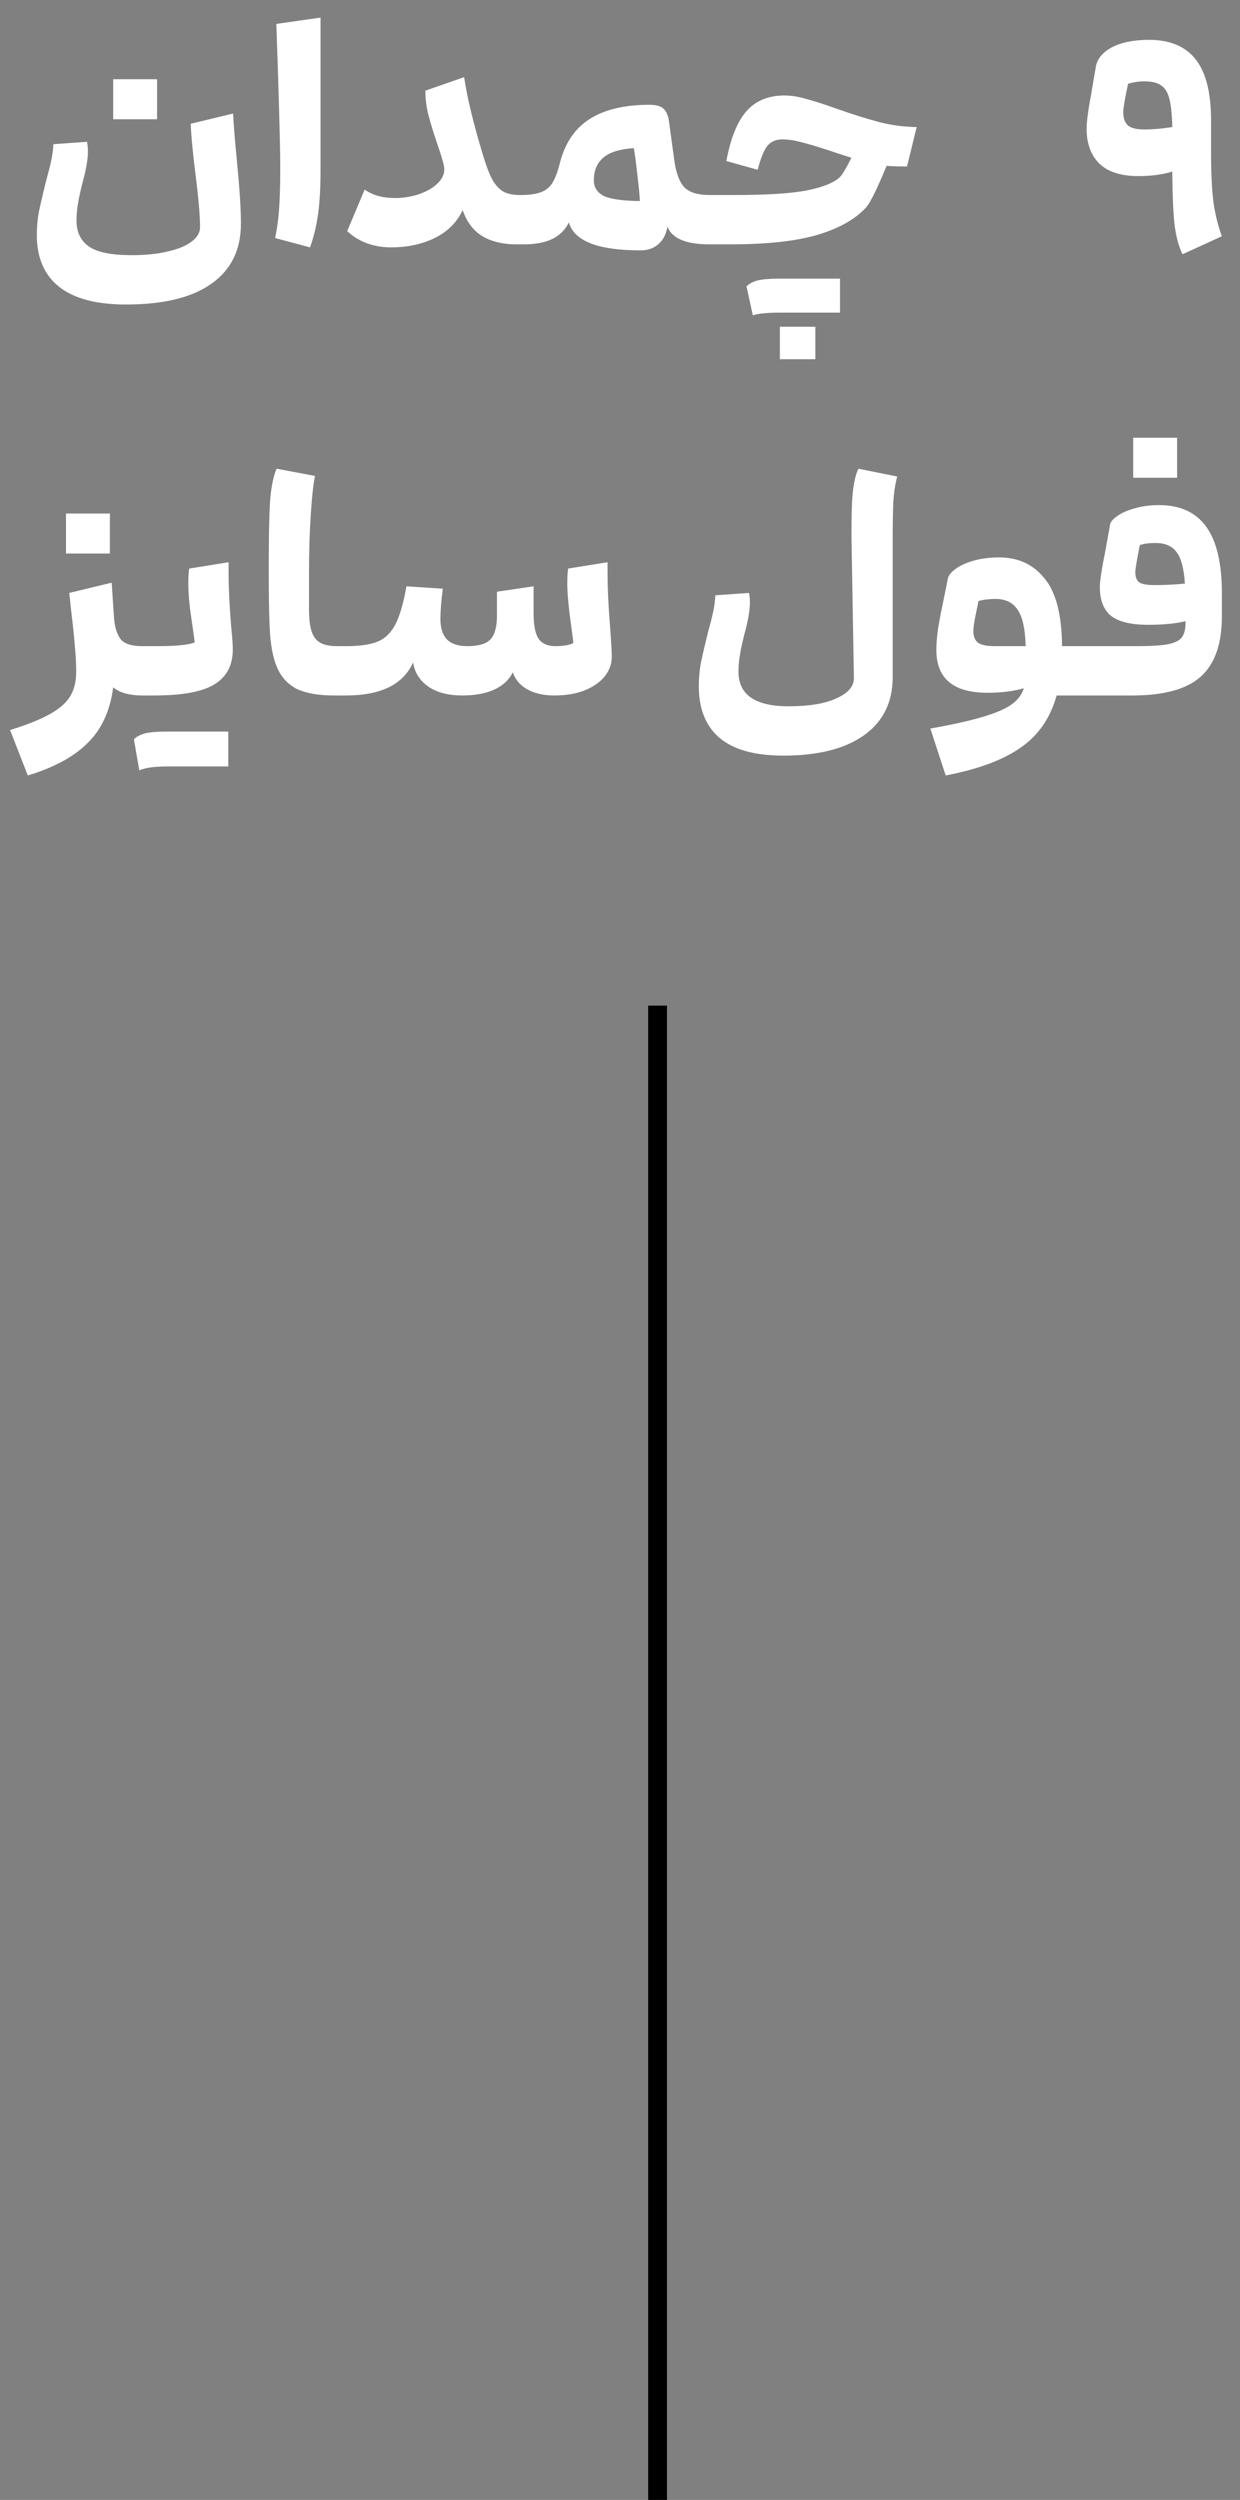 <svg xmlns="http://www.w3.org/2000/svg" width="66" height="133" viewBox="0 0 66 133" fill="none"><rect x="0" y="0" width="66" height="133" fill="#808080" stroke="none"/><path d="M35 53.5V133" stroke="url(#paint0_linear_113_58)" style=""></path><path d="M3.144 15.256C2.355 14.627 1.96 13.709 1.96 12.504C1.96 12.077 1.997 11.661 2.072 11.256C2.157 10.851 2.28 10.323 2.44 9.672C2.568 9.213 2.664 8.835 2.728 8.536C2.792 8.237 2.829 7.949 2.84 7.672L4.632 7.544C4.664 7.715 4.68 7.885 4.68 8.056C4.68 8.472 4.584 9.027 4.392 9.72C4.371 9.795 4.333 9.949 4.28 10.184C4.227 10.408 4.179 10.653 4.136 10.92C4.093 11.187 4.072 11.459 4.072 11.736C4.072 12.344 4.291 12.803 4.728 13.112C5.176 13.421 5.933 13.576 7 13.576C7.768 13.576 8.424 13.507 8.968 13.368C9.523 13.24 9.939 13.064 10.216 12.84C10.504 12.616 10.648 12.365 10.648 12.088C10.648 11.48 10.568 10.547 10.408 9.288C10.259 8.104 10.173 7.203 10.152 6.584L12.408 6.04C12.429 6.563 12.493 7.368 12.6 8.456C12.749 9.971 12.824 11.117 12.824 11.896C12.824 13.283 12.307 14.344 11.272 15.08C10.237 15.827 8.717 16.2 6.712 16.2C5.123 16.2 3.933 15.885 3.144 15.256ZM6.024 6.344H8.36V4.216H6.024V6.344ZM17.061 9.032C17.061 9.96 17.019 10.739 16.933 11.368C16.848 11.997 16.704 12.595 16.501 13.16L14.645 12.664C14.741 12.216 14.811 11.709 14.853 11.144C14.896 10.568 14.917 9.827 14.917 8.92C14.917 7.821 14.848 5.272 14.709 1.272L17.061 0.936V9.032ZM25.696 8.216C25.877 8.824 26.053 9.283 26.224 9.592C26.405 9.891 26.608 10.099 26.832 10.216C27.056 10.323 27.344 10.376 27.696 10.376V13H27.488C26.773 13 26.171 12.856 25.68 12.568C25.2 12.28 24.848 11.816 24.624 11.176C24.325 11.827 23.829 12.323 23.136 12.664C22.453 12.995 21.68 13.16 20.816 13.16C20.379 13.16 19.957 13.091 19.552 12.952C19.147 12.803 18.789 12.584 18.48 12.296L19.408 10.088C19.835 10.387 20.373 10.536 21.024 10.536C21.472 10.536 21.899 10.467 22.304 10.328C22.709 10.189 23.035 10.003 23.28 9.768C23.525 9.533 23.648 9.283 23.648 9.016C23.648 8.888 23.611 8.707 23.536 8.472C23.472 8.237 23.392 7.987 23.296 7.72C23.093 7.123 22.933 6.605 22.816 6.168C22.699 5.72 22.64 5.272 22.64 4.824L24.704 4.104C24.864 5.192 25.195 6.563 25.696 8.216ZM35.879 8.456C35.975 9.181 36.157 9.683 36.423 9.96C36.69 10.237 37.138 10.376 37.767 10.376V13C36.508 13 35.762 12.685 35.527 12.056C35.453 12.472 35.287 12.787 35.031 13C34.786 13.213 34.471 13.32 34.087 13.32C31.826 13.32 30.556 12.824 30.279 11.832C30.087 12.227 29.794 12.52 29.399 12.712C29.005 12.904 28.492 13 27.863 13H27.703C27.575 13 27.49 12.915 27.447 12.744C27.404 12.573 27.383 12.221 27.383 11.688C27.383 11.165 27.41 10.819 27.463 10.648C27.506 10.467 27.586 10.376 27.703 10.376C28.162 10.376 28.519 10.328 28.775 10.232C29.042 10.136 29.25 9.971 29.399 9.736C29.549 9.491 29.682 9.139 29.799 8.68C30.066 7.624 30.588 6.845 31.367 6.344C32.157 5.832 33.223 5.576 34.567 5.576C34.919 5.576 35.17 5.645 35.319 5.784C35.468 5.923 35.565 6.147 35.607 6.456L35.879 8.456ZM31.607 9.592C31.607 9.965 31.783 10.243 32.135 10.424C32.498 10.595 33.138 10.685 34.055 10.696C34.055 10.493 34.013 10.04 33.927 9.336C33.852 8.632 33.788 8.147 33.735 7.88C32.967 7.933 32.418 8.109 32.087 8.408C31.767 8.696 31.607 9.091 31.607 9.592ZM41.75 5.08C42.102 5.08 42.48 5.139 42.886 5.256C43.291 5.363 43.824 5.533 44.486 5.768C45.36 6.077 46.123 6.317 46.774 6.488C47.424 6.659 48.096 6.749 48.79 6.76L48.278 8.856C47.84 8.856 47.478 8.845 47.19 8.824C46.688 10.04 46.326 10.776 46.102 11.032C45.515 11.672 44.64 12.163 43.478 12.504C42.326 12.835 40.795 13 38.886 13H37.766C37.648 13 37.568 12.915 37.526 12.744C37.472 12.563 37.446 12.211 37.446 11.688C37.446 11.165 37.472 10.819 37.526 10.648C37.568 10.467 37.648 10.376 37.766 10.376H39.046C40.848 10.376 42.166 10.291 42.998 10.12C43.83 9.949 44.4 9.715 44.71 9.416C44.838 9.288 45.04 8.947 45.318 8.392C45.168 8.349 44.758 8.216 44.086 7.992C43.467 7.789 42.982 7.645 42.63 7.56C42.278 7.464 41.947 7.416 41.638 7.416C41.296 7.416 41.03 7.533 40.838 7.768C40.656 8.003 40.486 8.424 40.326 9.032L38.662 8.568C38.886 7.352 39.243 6.467 39.734 5.912C40.224 5.357 40.896 5.08 41.75 5.08ZM39.734 15.24C39.862 15.101 40.059 14.995 40.326 14.92C40.592 14.856 40.987 14.824 41.51 14.824H44.71V16.632H41.51C40.838 16.632 40.358 16.68 40.07 16.776L39.734 15.24ZM41.51 17.384H43.398V19.112H41.51V17.384ZM62.939 13.528C62.747 13.133 62.608 12.627 62.523 12.008C62.448 11.379 62.406 10.419 62.395 9.128C61.883 9.288 61.28 9.368 60.587 9.368C59.67 9.368 58.982 9.149 58.523 8.712C58.064 8.264 57.835 7.64 57.835 6.84C57.835 6.488 57.92 5.853 58.091 4.936L58.315 3.624C58.368 3.176 58.646 2.813 59.147 2.536C59.659 2.259 60.331 2.12 61.163 2.12C62.262 2.12 63.083 2.461 63.627 3.144C64.182 3.827 64.459 4.915 64.459 6.408V8.056C64.459 9.187 64.502 10.088 64.587 10.76C64.683 11.421 64.832 12.024 65.035 12.568L62.939 13.528ZM59.787 5.976C59.787 6.296 59.872 6.531 60.043 6.68C60.214 6.819 60.507 6.888 60.923 6.888C61.36 6.888 61.851 6.845 62.395 6.76C62.384 6.131 62.336 5.645 62.251 5.304C62.176 4.963 62.038 4.717 61.835 4.568C61.632 4.408 61.328 4.328 60.923 4.328C60.614 4.328 60.32 4.371 60.043 4.456C59.872 5.245 59.787 5.752 59.787 5.976ZM7.72 34.376V37H7.56C6.888 37 6.376 36.856 6.024 36.568C5.864 37.805 5.416 38.787 4.68 39.512C3.954 40.248 2.888 40.829 1.48 41.256L0.536 38.84C1.464 38.552 2.178 38.264 2.68 37.976C3.192 37.688 3.549 37.368 3.752 37.016C3.954 36.675 4.056 36.243 4.056 35.72C4.056 35.037 3.965 33.949 3.784 32.456L3.688 31.544L5.944 31L6.072 32.92C6.114 33.389 6.232 33.752 6.424 34.008C6.626 34.253 7.005 34.376 7.56 34.376H7.72ZM3.512 29.448V27.32H5.848V29.448H3.512ZM12.391 34.552C12.391 35.395 12.065 36.013 11.415 36.408C10.775 36.803 9.708 37 8.215 37H7.719C7.601 37 7.521 36.915 7.479 36.744C7.425 36.563 7.399 36.211 7.399 35.688C7.399 35.165 7.425 34.819 7.479 34.648C7.521 34.467 7.601 34.376 7.719 34.376H8.423C9.361 34.376 10.007 34.312 10.359 34.184C10.359 34.109 10.332 33.896 10.279 33.544C10.225 33.181 10.167 32.765 10.103 32.296C10.049 31.816 10.023 31.4 10.023 31.048C10.023 30.717 10.039 30.451 10.071 30.248L12.167 29.912V30.52C12.167 31.299 12.215 32.264 12.311 33.416C12.364 33.928 12.391 34.307 12.391 34.552ZM7.127 39.336C7.255 39.197 7.452 39.091 7.719 39.016C7.985 38.952 8.38 38.92 8.903 38.92H12.151V40.776H8.903C8.22 40.776 7.724 40.845 7.415 40.984L7.127 39.336ZM17.776 37C16.944 37 16.282 36.883 15.792 36.648C15.312 36.403 14.96 36.013 14.736 35.48C14.512 34.947 14.384 34.227 14.352 33.32C14.32 32.659 14.304 31.667 14.304 30.344C14.304 28.723 14.325 27.528 14.368 26.76C14.421 25.981 14.538 25.373 14.72 24.936L16.768 25.32C16.682 25.704 16.608 26.376 16.544 27.336C16.48 28.285 16.448 29.304 16.448 30.392V32.44C16.448 32.941 16.496 33.331 16.592 33.608C16.688 33.885 16.842 34.083 17.056 34.2C17.269 34.317 17.562 34.376 17.936 34.376V37H17.776ZM32.337 30.52C32.337 31.277 32.38 32.189 32.465 33.256C32.529 34.088 32.562 34.653 32.562 34.952C32.562 35.315 32.439 35.656 32.194 35.976C31.948 36.285 31.591 36.536 31.122 36.728C30.663 36.909 30.124 37 29.506 37C28.93 37 28.444 36.888 28.049 36.664C27.666 36.44 27.415 36.141 27.297 35.768C27.095 36.173 26.759 36.483 26.29 36.696C25.831 36.899 25.271 37 24.61 37C23.852 37 23.244 36.84 22.785 36.52C22.337 36.2 22.071 35.773 21.985 35.24C21.73 35.827 21.297 36.269 20.689 36.568C20.092 36.856 19.335 37 18.418 37H17.938C17.82 37 17.74 36.915 17.698 36.744C17.644 36.563 17.617 36.211 17.617 35.688C17.617 35.165 17.644 34.819 17.698 34.648C17.74 34.467 17.82 34.376 17.938 34.376H18.433C19.148 34.376 19.703 34.296 20.098 34.136C20.492 33.976 20.807 33.672 21.041 33.224C21.276 32.776 21.474 32.099 21.634 31.192L23.57 31.32C23.484 31.971 23.442 32.509 23.442 32.936C23.442 33.416 23.559 33.779 23.794 34.024C24.028 34.259 24.386 34.376 24.866 34.376C25.463 34.376 25.873 34.259 26.098 34.024C26.332 33.779 26.45 33.363 26.45 32.776V31.48L28.401 31.192V32.616C28.401 33.277 28.492 33.736 28.674 33.992C28.855 34.248 29.154 34.376 29.57 34.376C29.975 34.376 30.29 34.323 30.514 34.216C30.514 34.131 30.487 33.901 30.433 33.528C30.273 32.408 30.194 31.581 30.194 31.048C30.194 30.717 30.209 30.451 30.241 30.248L32.337 29.912V30.52ZM45.994 39.112C44.981 39.837 43.546 40.2 41.69 40.2C40.176 40.2 39.045 39.885 38.298 39.256C37.562 38.627 37.194 37.709 37.194 36.504C37.194 36.077 37.232 35.661 37.306 35.256C37.392 34.851 37.514 34.323 37.674 33.672C37.802 33.213 37.898 32.835 37.962 32.536C38.026 32.237 38.064 31.949 38.074 31.672L39.866 31.544C39.898 31.715 39.914 31.885 39.914 32.056C39.914 32.472 39.818 33.027 39.626 33.72C39.605 33.795 39.568 33.949 39.514 34.184C39.461 34.408 39.413 34.653 39.37 34.92C39.328 35.187 39.306 35.459 39.306 35.736C39.306 36.963 40.197 37.576 41.978 37.576C43.077 37.576 43.93 37.432 44.538 37.144C45.146 36.867 45.45 36.515 45.45 36.088L45.322 28.648V27.992C45.322 27.107 45.354 26.435 45.418 25.976C45.482 25.517 45.573 25.171 45.69 24.936L47.754 25.352C47.648 25.747 47.578 26.205 47.546 26.728C47.525 27.24 47.514 27.928 47.514 28.792V36.024C47.514 37.357 47.008 38.387 45.994 39.112ZM57.487 37H56.239C55.908 38.195 55.273 39.117 54.335 39.768C53.396 40.429 52.063 40.925 50.335 41.256L49.519 38.76C50.713 38.547 51.647 38.339 52.319 38.136C53.001 37.933 53.508 37.715 53.839 37.48C54.169 37.245 54.388 36.957 54.495 36.616C53.94 36.776 53.295 36.856 52.559 36.856C50.745 36.856 49.839 36.099 49.839 34.584C49.839 34.232 49.871 33.837 49.935 33.4C50.009 32.963 50.111 32.44 50.239 31.832C50.345 31.32 50.415 30.973 50.447 30.792C50.479 30.621 50.612 30.451 50.847 30.28C51.081 30.099 51.401 29.949 51.807 29.832C52.212 29.715 52.671 29.656 53.183 29.656C54.196 29.656 55.001 30.029 55.599 30.776C56.207 31.512 56.516 32.712 56.527 34.376H57.487V37ZM51.807 33.576C51.807 33.864 51.892 34.072 52.063 34.2C52.233 34.317 52.527 34.376 52.943 34.376H54.591C54.569 33.48 54.431 32.84 54.175 32.456C53.919 32.061 53.524 31.864 52.991 31.864C52.649 31.864 52.345 31.901 52.079 31.976C52.057 32.104 52.004 32.365 51.919 32.76C51.844 33.144 51.807 33.416 51.807 33.576ZM61.692 26.872C62.812 26.872 63.65 27.256 64.204 28.024C64.759 28.792 65.036 29.976 65.036 31.576V32.792C65.036 34.264 64.658 35.336 63.9 36.008C63.154 36.669 61.948 37 60.284 37H57.484C57.367 37 57.287 36.915 57.244 36.744C57.191 36.563 57.164 36.211 57.164 35.688C57.164 35.165 57.191 34.819 57.244 34.648C57.287 34.467 57.367 34.376 57.484 34.376H60.524C61.292 34.376 61.858 34.339 62.22 34.264C62.583 34.179 62.818 34.051 62.924 33.88C63.042 33.709 63.1 33.459 63.1 33.128V33.048C62.578 33.176 61.916 33.24 61.116 33.24C60.199 33.24 59.538 33.08 59.132 32.76C58.738 32.44 58.54 31.928 58.54 31.224C58.54 30.904 58.642 30.248 58.844 29.256C59.004 28.36 59.084 27.912 59.084 27.912C59.106 27.773 59.228 27.624 59.452 27.464C59.687 27.293 59.996 27.155 60.38 27.048C60.775 26.931 61.212 26.872 61.692 26.872ZM60.428 30.44C60.428 30.696 60.498 30.877 60.636 30.984C60.786 31.08 61.058 31.128 61.452 31.128C61.975 31.128 62.514 31.101 63.068 31.048C63.015 30.237 62.866 29.677 62.62 29.368C62.386 29.048 62.012 28.888 61.5 28.888C61.159 28.888 60.882 28.925 60.668 29C60.508 29.8 60.428 30.28 60.428 30.44ZM60.316 25.416V23.288H62.652V25.416H60.316Z" fill="white" style="fill:white;fill-opacity:1;"></path><defs><linearGradient id="paint0_linear_113_58" x1="35.5" y1="53.5" x2="35.5" y2="133" gradientUnits="userSpaceOnUse"><stop stop-color="#FFC400" style="stop-color:#FFC400;stop-color:color(display-p3 1 0.769 0);stop-opacity:1;"></stop><stop offset="1" stop-color="#2B2C31" style="stop-color:#2B2C31;stop-color:color(display-p3 0.169 0.172 0.192);stop-opacity:1;"></stop></linearGradient></defs></svg>